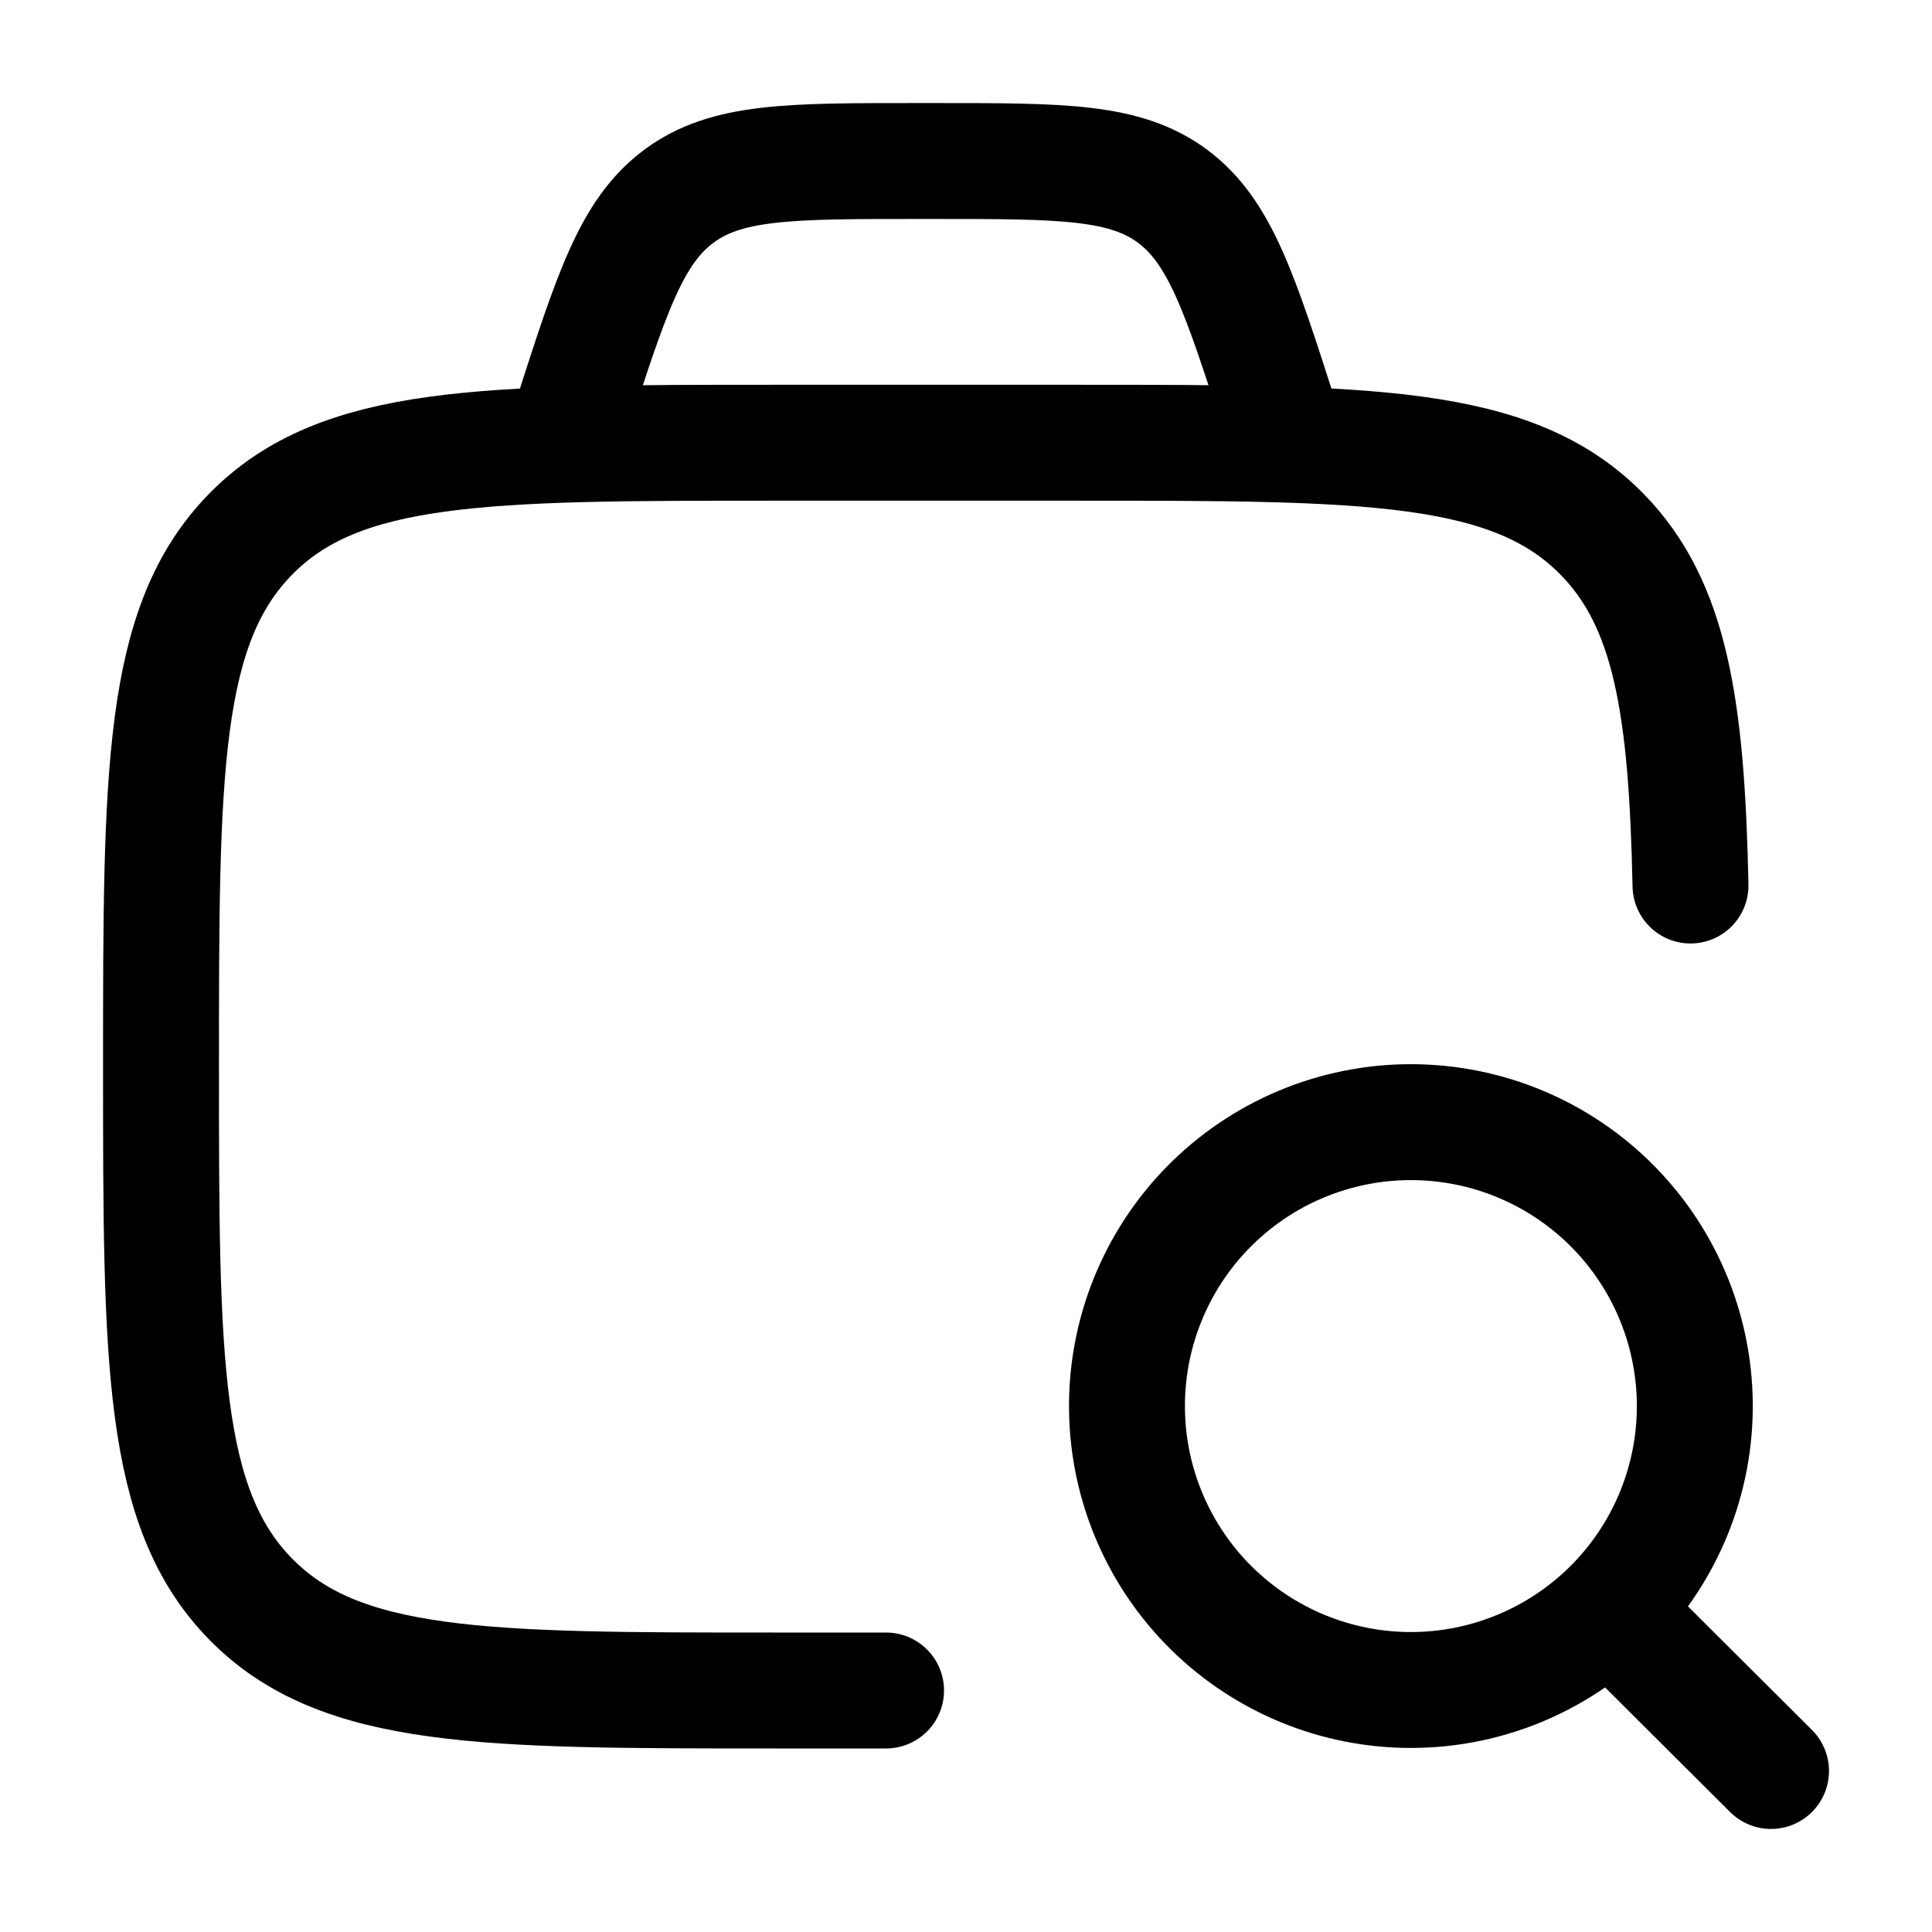<svg width="50" height="50" viewBox="0 0 50 50" fill="none" xmlns="http://www.w3.org/2000/svg">
<path d="M22.931 43.75H20.011C12.542 43.75 8.808 43.75 6.488 41.385C4.167 39.021 4.167 35.215 4.167 27.604C4.167 19.994 4.167 16.188 6.488 13.823C8.808 11.458 12.542 11.458 20.011 11.458H27.933C35.402 11.458 39.138 11.458 41.458 13.823C43.244 15.642 43.654 18.315 43.75 22.917" stroke="black" stroke-width="3" stroke-linecap="round" stroke-linejoin="round"/>
<path d="M41.702 41.715L45.834 45.833M33.334 11.458L33.125 10.812C32.094 7.604 31.579 6 30.352 5.083C29.123 4.167 27.494 4.167 24.229 4.167H23.681C20.421 4.167 18.79 4.167 17.563 5.083C16.334 6 15.819 7.604 14.788 10.812L14.584 11.458M43.861 36.513C43.877 35.537 43.699 34.569 43.337 33.663C42.975 32.757 42.437 31.932 41.753 31.237C41.069 30.541 40.254 29.989 39.354 29.612C38.455 29.235 37.489 29.041 36.514 29.041C35.538 29.041 34.573 29.235 33.673 29.612C32.774 29.989 31.958 30.541 31.274 31.237C30.59 31.932 30.052 32.757 29.69 33.663C29.328 34.569 29.15 35.537 29.167 36.513C29.199 38.44 29.988 40.277 31.362 41.628C32.736 42.979 34.586 43.737 36.514 43.737C38.441 43.737 40.291 42.979 41.666 41.628C43.04 40.277 43.828 38.44 43.861 36.513Z" stroke="black" stroke-width="3" stroke-linecap="round" stroke-linejoin="round"/>
</svg>
